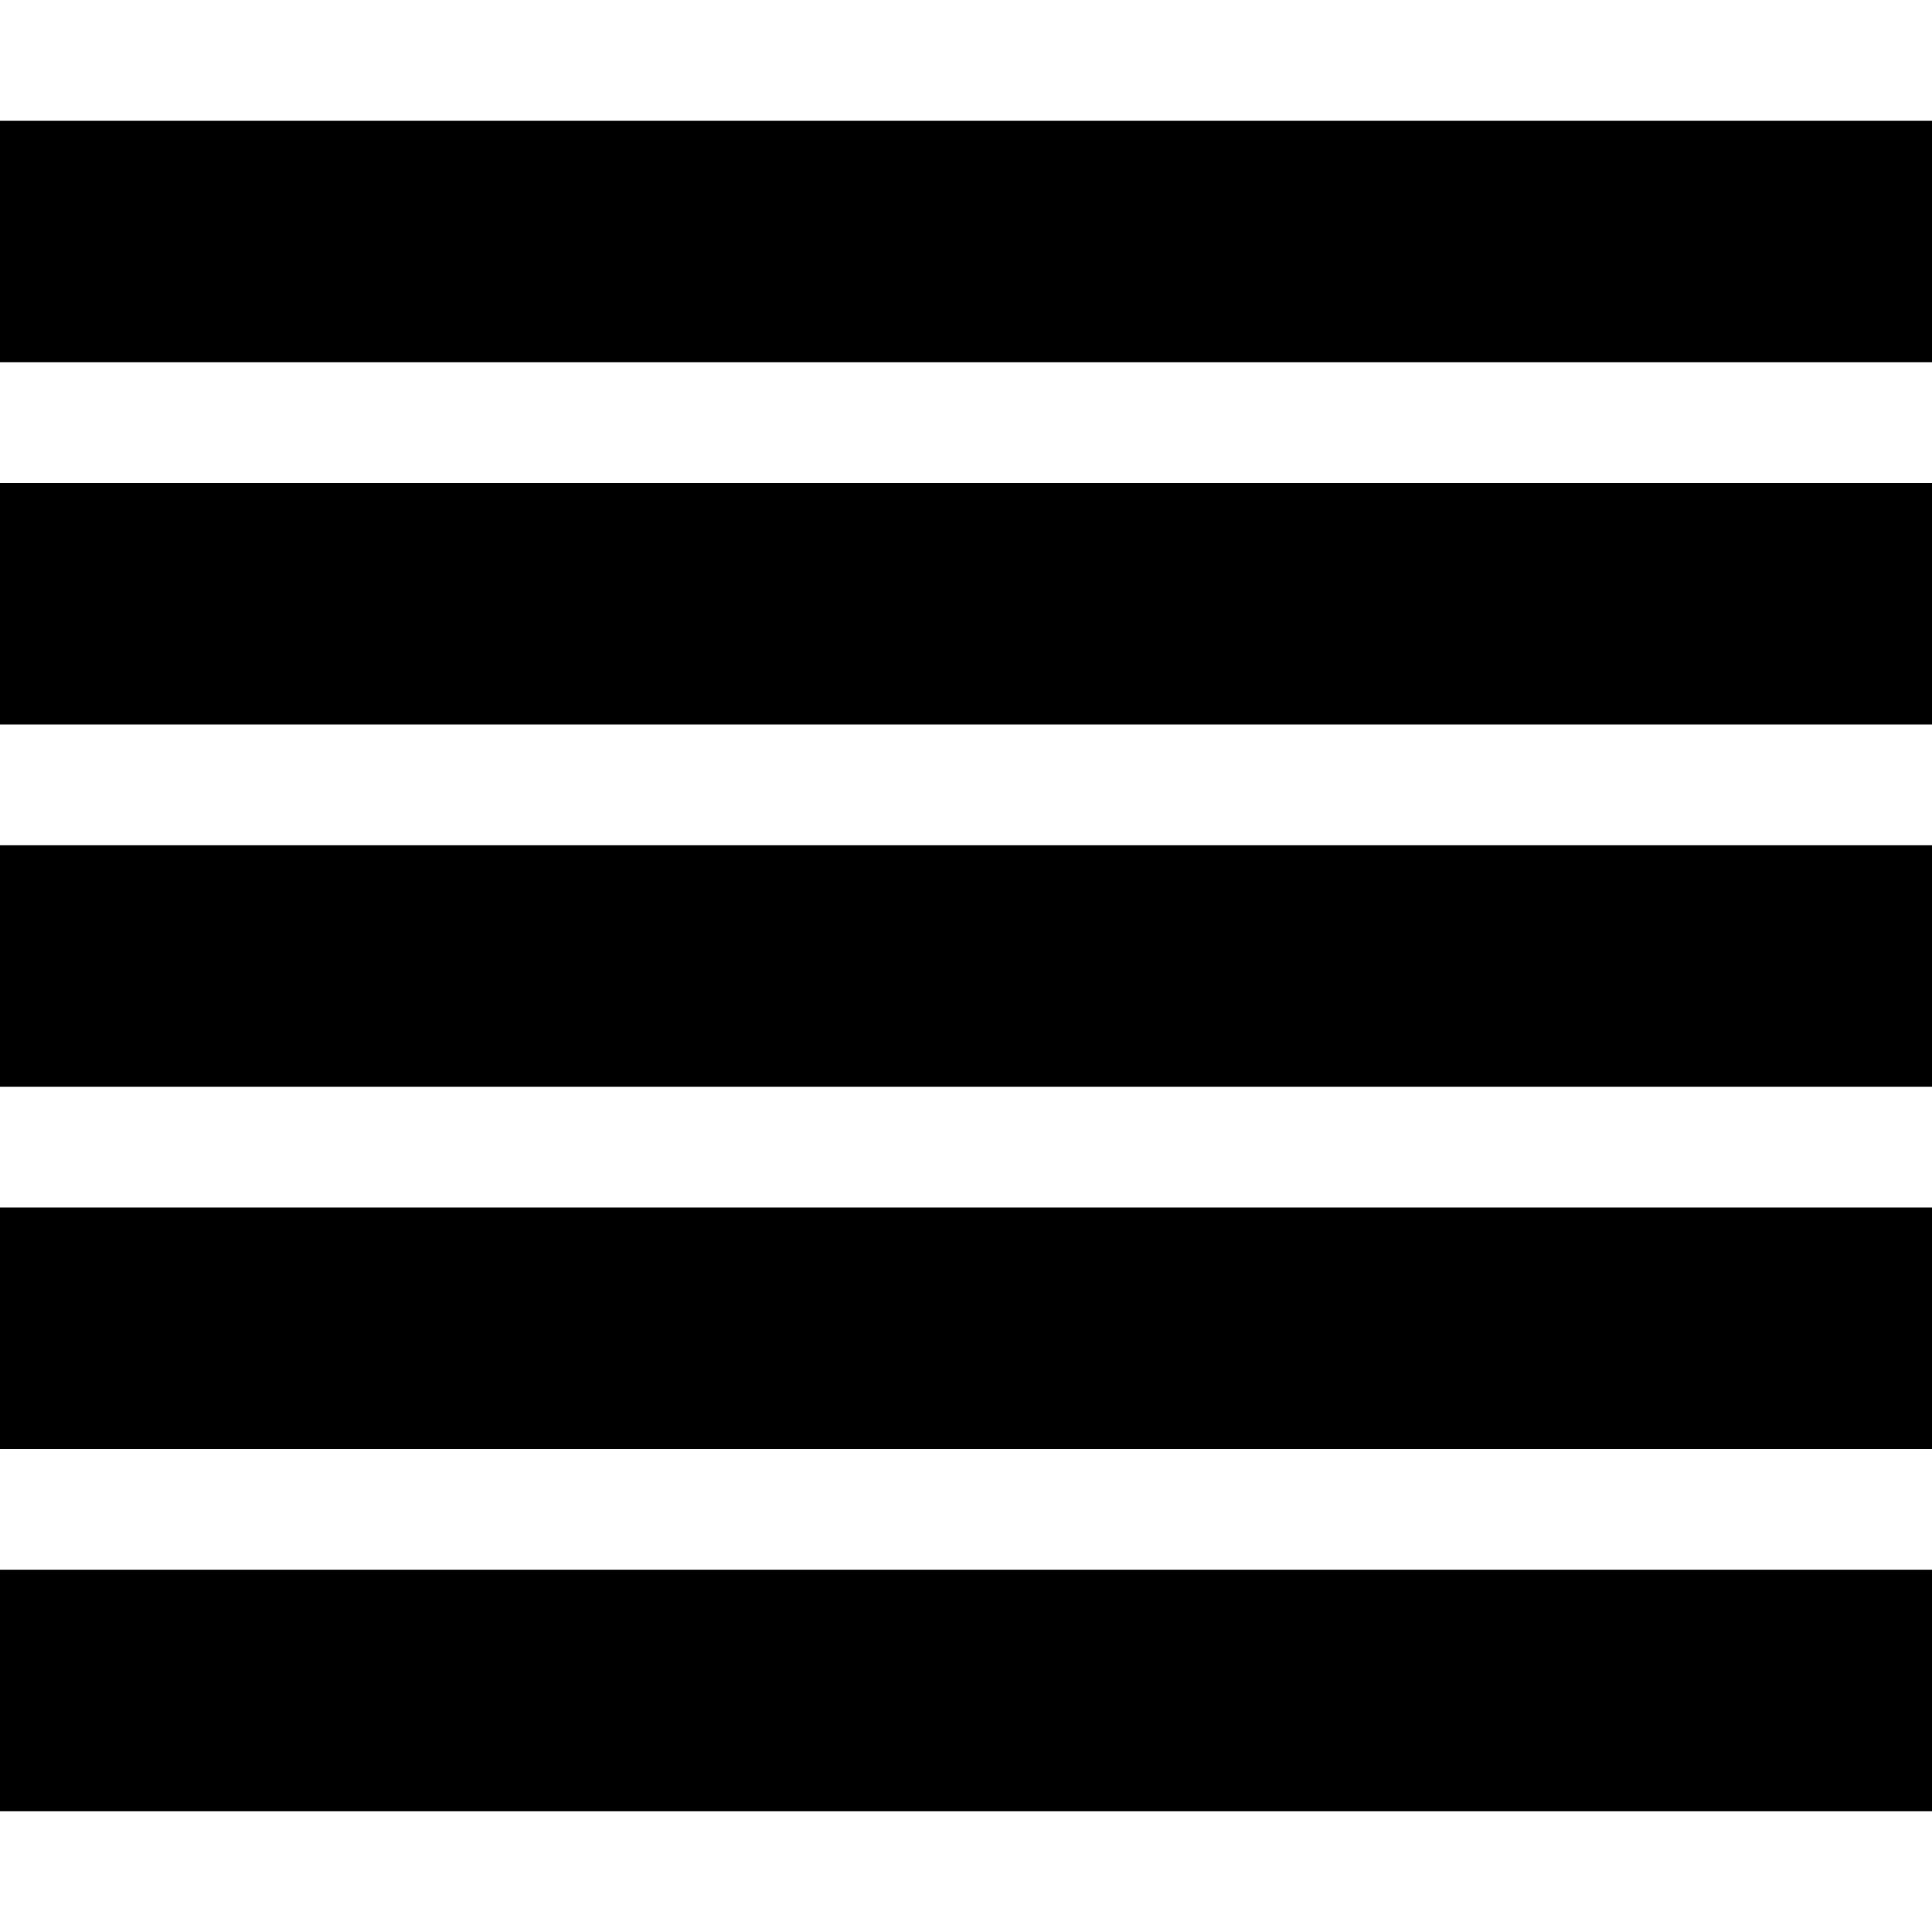 <!-- Generated by IcoMoon.io -->
<svg version="1.1" xmlns="http://www.w3.org/2000/svg" width="32" height="32" viewBox="0 0 32 32">
<title>paragraph-justify</title>
<path d="M0 2h32v4h-32zM0 8h32v4h-32zM0 14h32v4h-32zM0 20h32v4h-32zM0 26h32v4h-32z"></path>
</svg>
